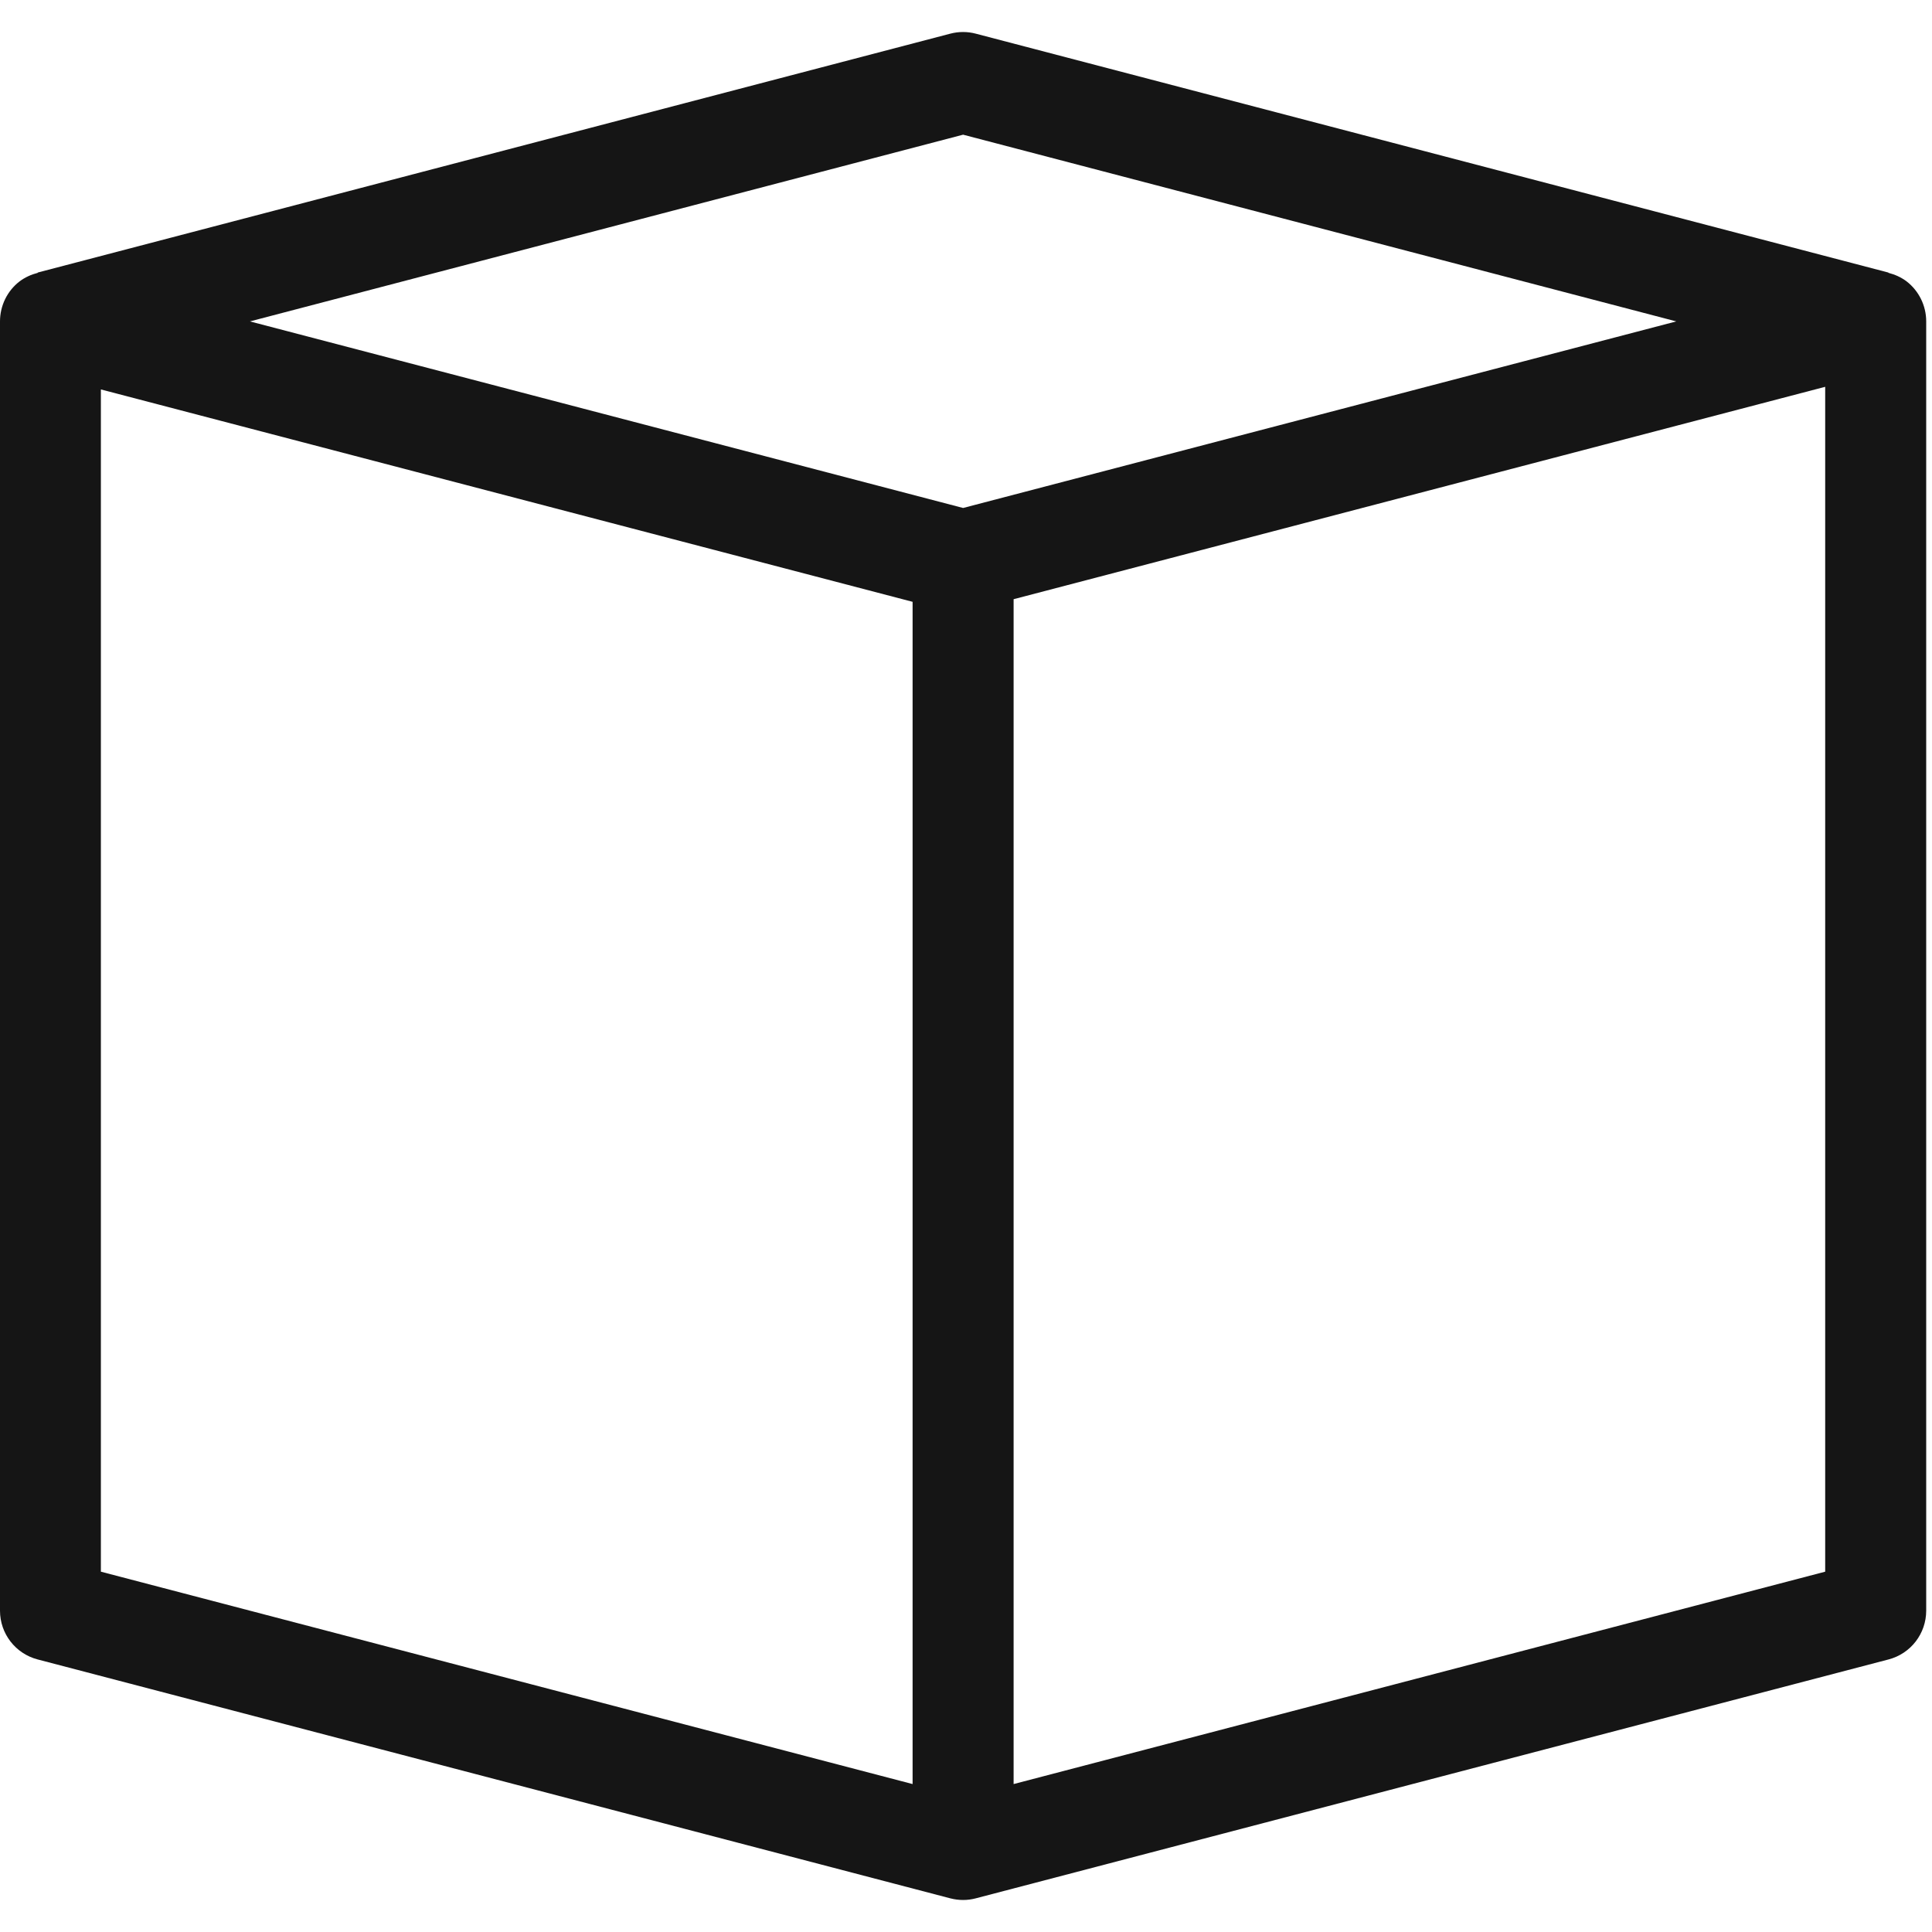 <svg xmlns="http://www.w3.org/2000/svg" fill="none" viewBox="0 0 14 14" height="14" width="14">
<path fill="#151515" d="M0.273 12.025L6.886 13.756C6.917 13.764 6.948 13.768 6.979 13.768C7.01 13.768 7.041 13.764 7.071 13.756L13.685 12.025C13.846 11.983 13.958 11.838 13.958 11.671V2.329C13.958 2.215 13.905 2.108 13.816 2.039C13.776 2.009 13.731 1.989 13.684 1.977L13.684 1.975L7.071 0.244C7.011 0.228 6.947 0.228 6.886 0.244L0.273 1.975L0.274 1.977C0.227 1.989 0.182 2.009 0.142 2.039C0.052 2.108 1.08616e-07 2.216 1.08616e-07 2.329V11.672C-0 11.838 0.112 11.983 0.273 12.025L0.273 12.025ZM0.731 2.822L6.613 4.361V12.928L0.731 11.389V2.822ZM13.226 11.389L7.345 12.928V4.342L13.226 2.803V11.389ZM6.979 0.976L12.147 2.329L6.979 3.681L1.811 2.329L6.979 0.976Z"></path>
</svg>

